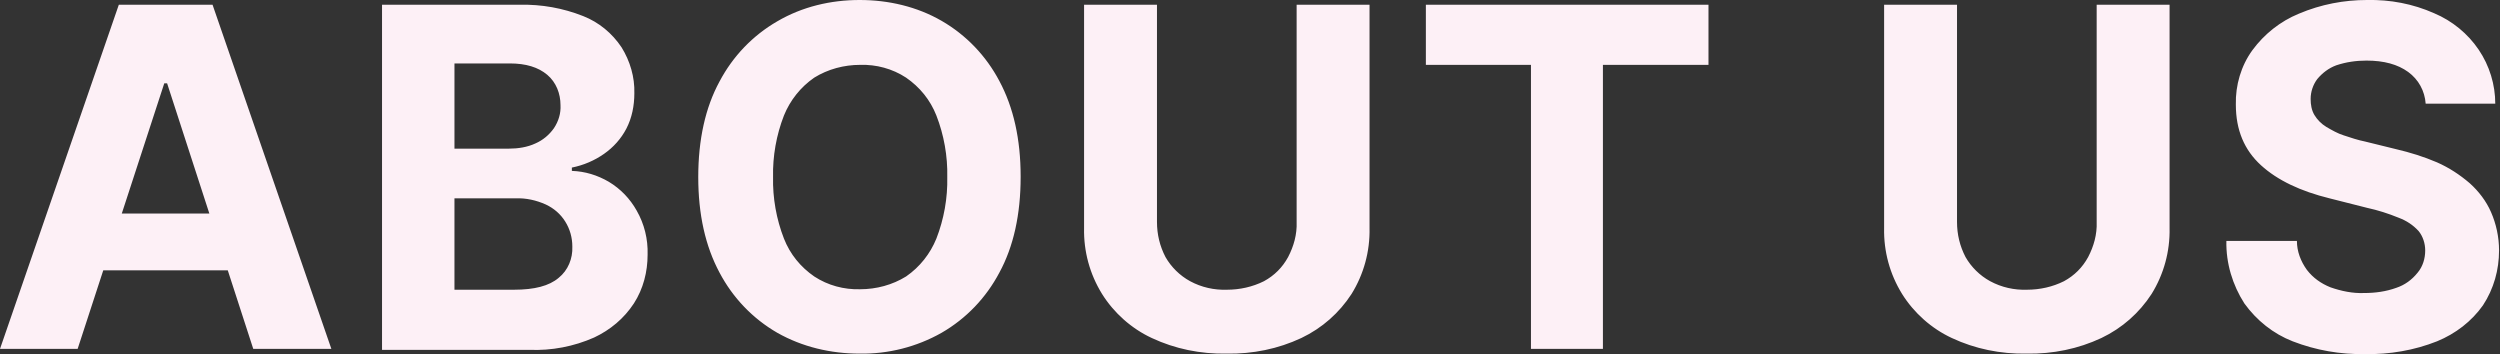 <?xml version="1.0" encoding="UTF-8"?>
<svg id="_レイヤー_1" data-name="レイヤー_1" xmlns="http://www.w3.org/2000/svg" version="1.1" viewBox="0 0 528.1 74.8">
  <rect x="0" y="0" width="528.1" height="74.8" fill="#333333" stroke="none"/>
  <!-- Generator: Adobe Illustrator 29.3.1, SVG Export Plug-In . SVG Version: 2.1.0 Build 151)  -->
  <defs>
    <style>
      .st0 {
        fill: #fdf0f6;
      }
    </style>
  </defs>
  <path id="_パス_94" data-name="パス_94" class="st0" d="M16.5,73.7H0L25.1,1h19.8l25.1,72.7h-16.5l-18.2-56.1h-.6l-18.3,56.1ZM15.4,45.1h38.9v12H15.4v-12ZM80.7,73.7V1h29.1c4.6-.1,9.1.7,13.4,2.4,3.3,1.3,6.1,3.6,8.1,6.6,1.8,2.9,2.8,6.3,2.7,9.7,0,2.6-.5,5.2-1.7,7.5-1.1,2.1-2.7,3.9-4.7,5.3-2,1.4-4.3,2.4-6.8,2.9v.7c2.8.1,5.4.9,7.8,2.3,2.5,1.5,4.5,3.6,5.9,6.1,1.6,2.8,2.4,6,2.3,9.3,0,3.6-.9,7.2-2.9,10.3-2.1,3.2-5,5.6-8.4,7.2-4.3,1.9-9,2.8-13.7,2.6h-31.1ZM96.1,61.2h12.5c4.3,0,7.4-.8,9.4-2.5,2-1.6,3-4.1,2.9-6.6,0-1.9-.5-3.7-1.5-5.3-1-1.6-2.4-2.8-4.1-3.6-2-.9-4.2-1.4-6.4-1.3h-12.9v19.3ZM96.1,31.4h11.4c1.9,0,3.9-.3,5.6-1.1,1.6-.7,2.9-1.8,3.9-3.2,1-1.5,1.5-3.2,1.4-4.9,0-2.4-.9-4.8-2.8-6.4-1.9-1.6-4.5-2.4-7.9-2.4h-11.7v18ZM215.6,37.4c0,7.9-1.5,14.7-4.5,20.2-2.8,5.3-7,9.7-12.2,12.7-5.3,3-11.3,4.5-17.3,4.4-6.1,0-12.1-1.4-17.4-4.4-5.2-3-9.4-7.4-12.2-12.7-3-5.6-4.5-12.3-4.5-20.2s1.5-14.7,4.5-20.2c2.8-5.3,7-9.7,12.2-12.7C169.5,1.4,175.5,0,181.6,0c6.1,0,12.1,1.4,17.3,4.4,5.2,3,9.4,7.4,12.2,12.7,3,5.6,4.5,12.3,4.5,20.2h0ZM200.1,37.4c.1-4.4-.7-8.9-2.3-13-1.3-3.3-3.5-6-6.4-8-2.9-1.9-6.3-2.8-9.7-2.7-3.4,0-6.8.9-9.7,2.7-2.9,2-5.1,4.8-6.4,8-1.6,4.1-2.4,8.6-2.3,13-.1,4.4.7,8.9,2.3,13,1.3,3.3,3.5,6,6.4,8,2.9,1.9,6.3,2.8,9.7,2.7,3.4,0,6.8-.9,9.7-2.7,2.9-2,5.1-4.8,6.4-8,1.6-4.1,2.4-8.6,2.3-13ZM273.9,1h15.4v47.2c.1,4.9-1.2,9.7-3.8,13.9-2.6,4-6.2,7.2-10.6,9.3-4.9,2.3-10.3,3.4-15.8,3.3-5.5.1-10.9-1-15.8-3.3-4.3-2-8-5.3-10.5-9.3-2.6-4.2-3.9-9-3.8-13.9V1h15.4v45.9c0,2.6.6,5.1,1.8,7.4,1.2,2.1,3,3.9,5.2,5.1,2.4,1.3,5.1,1.9,7.8,1.8,2.7,0,5.4-.6,7.8-1.8,2.2-1.2,3.9-2.9,5.1-5.1,1.2-2.3,1.9-4.8,1.8-7.4V1ZM301.2,13.7V1h59.7v12.7h-22.3v60h-15.2V13.7h-22.3ZM442.9,1h15.4v47.2c.1,4.9-1.2,9.7-3.8,13.9-2.6,4-6.2,7.2-10.6,9.3-4.9,2.3-10.3,3.4-15.8,3.3-5.5.1-10.9-1-15.8-3.3-4.3-2-8-5.3-10.5-9.3-2.6-4.2-3.9-9-3.8-13.9V1h15.4v45.9c0,2.6.6,5.1,1.8,7.4,1.2,2.1,3,3.9,5.2,5.1,2.4,1.3,5.1,1.9,7.8,1.8,2.7,0,5.4-.6,7.8-1.8,2.2-1.2,3.9-2.9,5.1-5.1,1.2-2.3,1.9-4.8,1.8-7.4V1ZM512.4,21.9c-.2-2.7-1.5-5.1-3.7-6.7-2.2-1.6-5.1-2.4-8.8-2.4-2.2,0-4.3.3-6.4,1-1.6.6-2.9,1.6-4,2.9-.9,1.2-1.4,2.7-1.4,4.2,0,1.2.2,2.4.8,3.4.6,1,1.5,1.9,2.5,2.5,1.2.7,2.4,1.4,3.7,1.8,1.5.5,3,1,4.5,1.3l6.5,1.6c3,.7,5.9,1.6,8.7,2.8,2.5,1.1,4.8,2.6,6.9,4.4,1.9,1.7,3.5,3.8,4.5,6.1,1.1,2.5,1.7,5.3,1.7,8.1,0,4.1-1.1,8.1-3.4,11.6-2.4,3.4-5.8,6-9.7,7.6-4.8,1.9-10,2.8-15.2,2.7-5.2.1-10.4-.8-15.3-2.7-4.1-1.6-7.6-4.4-10.2-8-2.5-3.9-3.9-8.5-3.8-13.2h14.9c0,2.2.8,4.3,2.1,6.1,1.3,1.7,3,2.9,5,3.7,2.3.8,4.7,1.3,7.1,1.2,2.3,0,4.6-.3,6.8-1.1,1.8-.6,3.3-1.7,4.5-3.2,1.1-1.3,1.6-3,1.6-4.7,0-1.5-.5-3-1.4-4.1-1.2-1.3-2.6-2.2-4.2-2.8-2.2-.9-4.4-1.6-6.7-2.1l-7.9-2c-6.1-1.5-11-3.8-14.5-7s-5.3-7.4-5.3-12.8c-.1-4.1,1.1-8.2,3.5-11.5,2.5-3.4,5.9-6.1,9.8-7.7C490.3.9,495.2,0,500,0c4.9-.1,9.7.8,14.2,2.8,3.8,1.6,7.1,4.3,9.4,7.7,2.3,3.4,3.5,7.4,3.5,11.4h-14.7Z"/>
</svg>